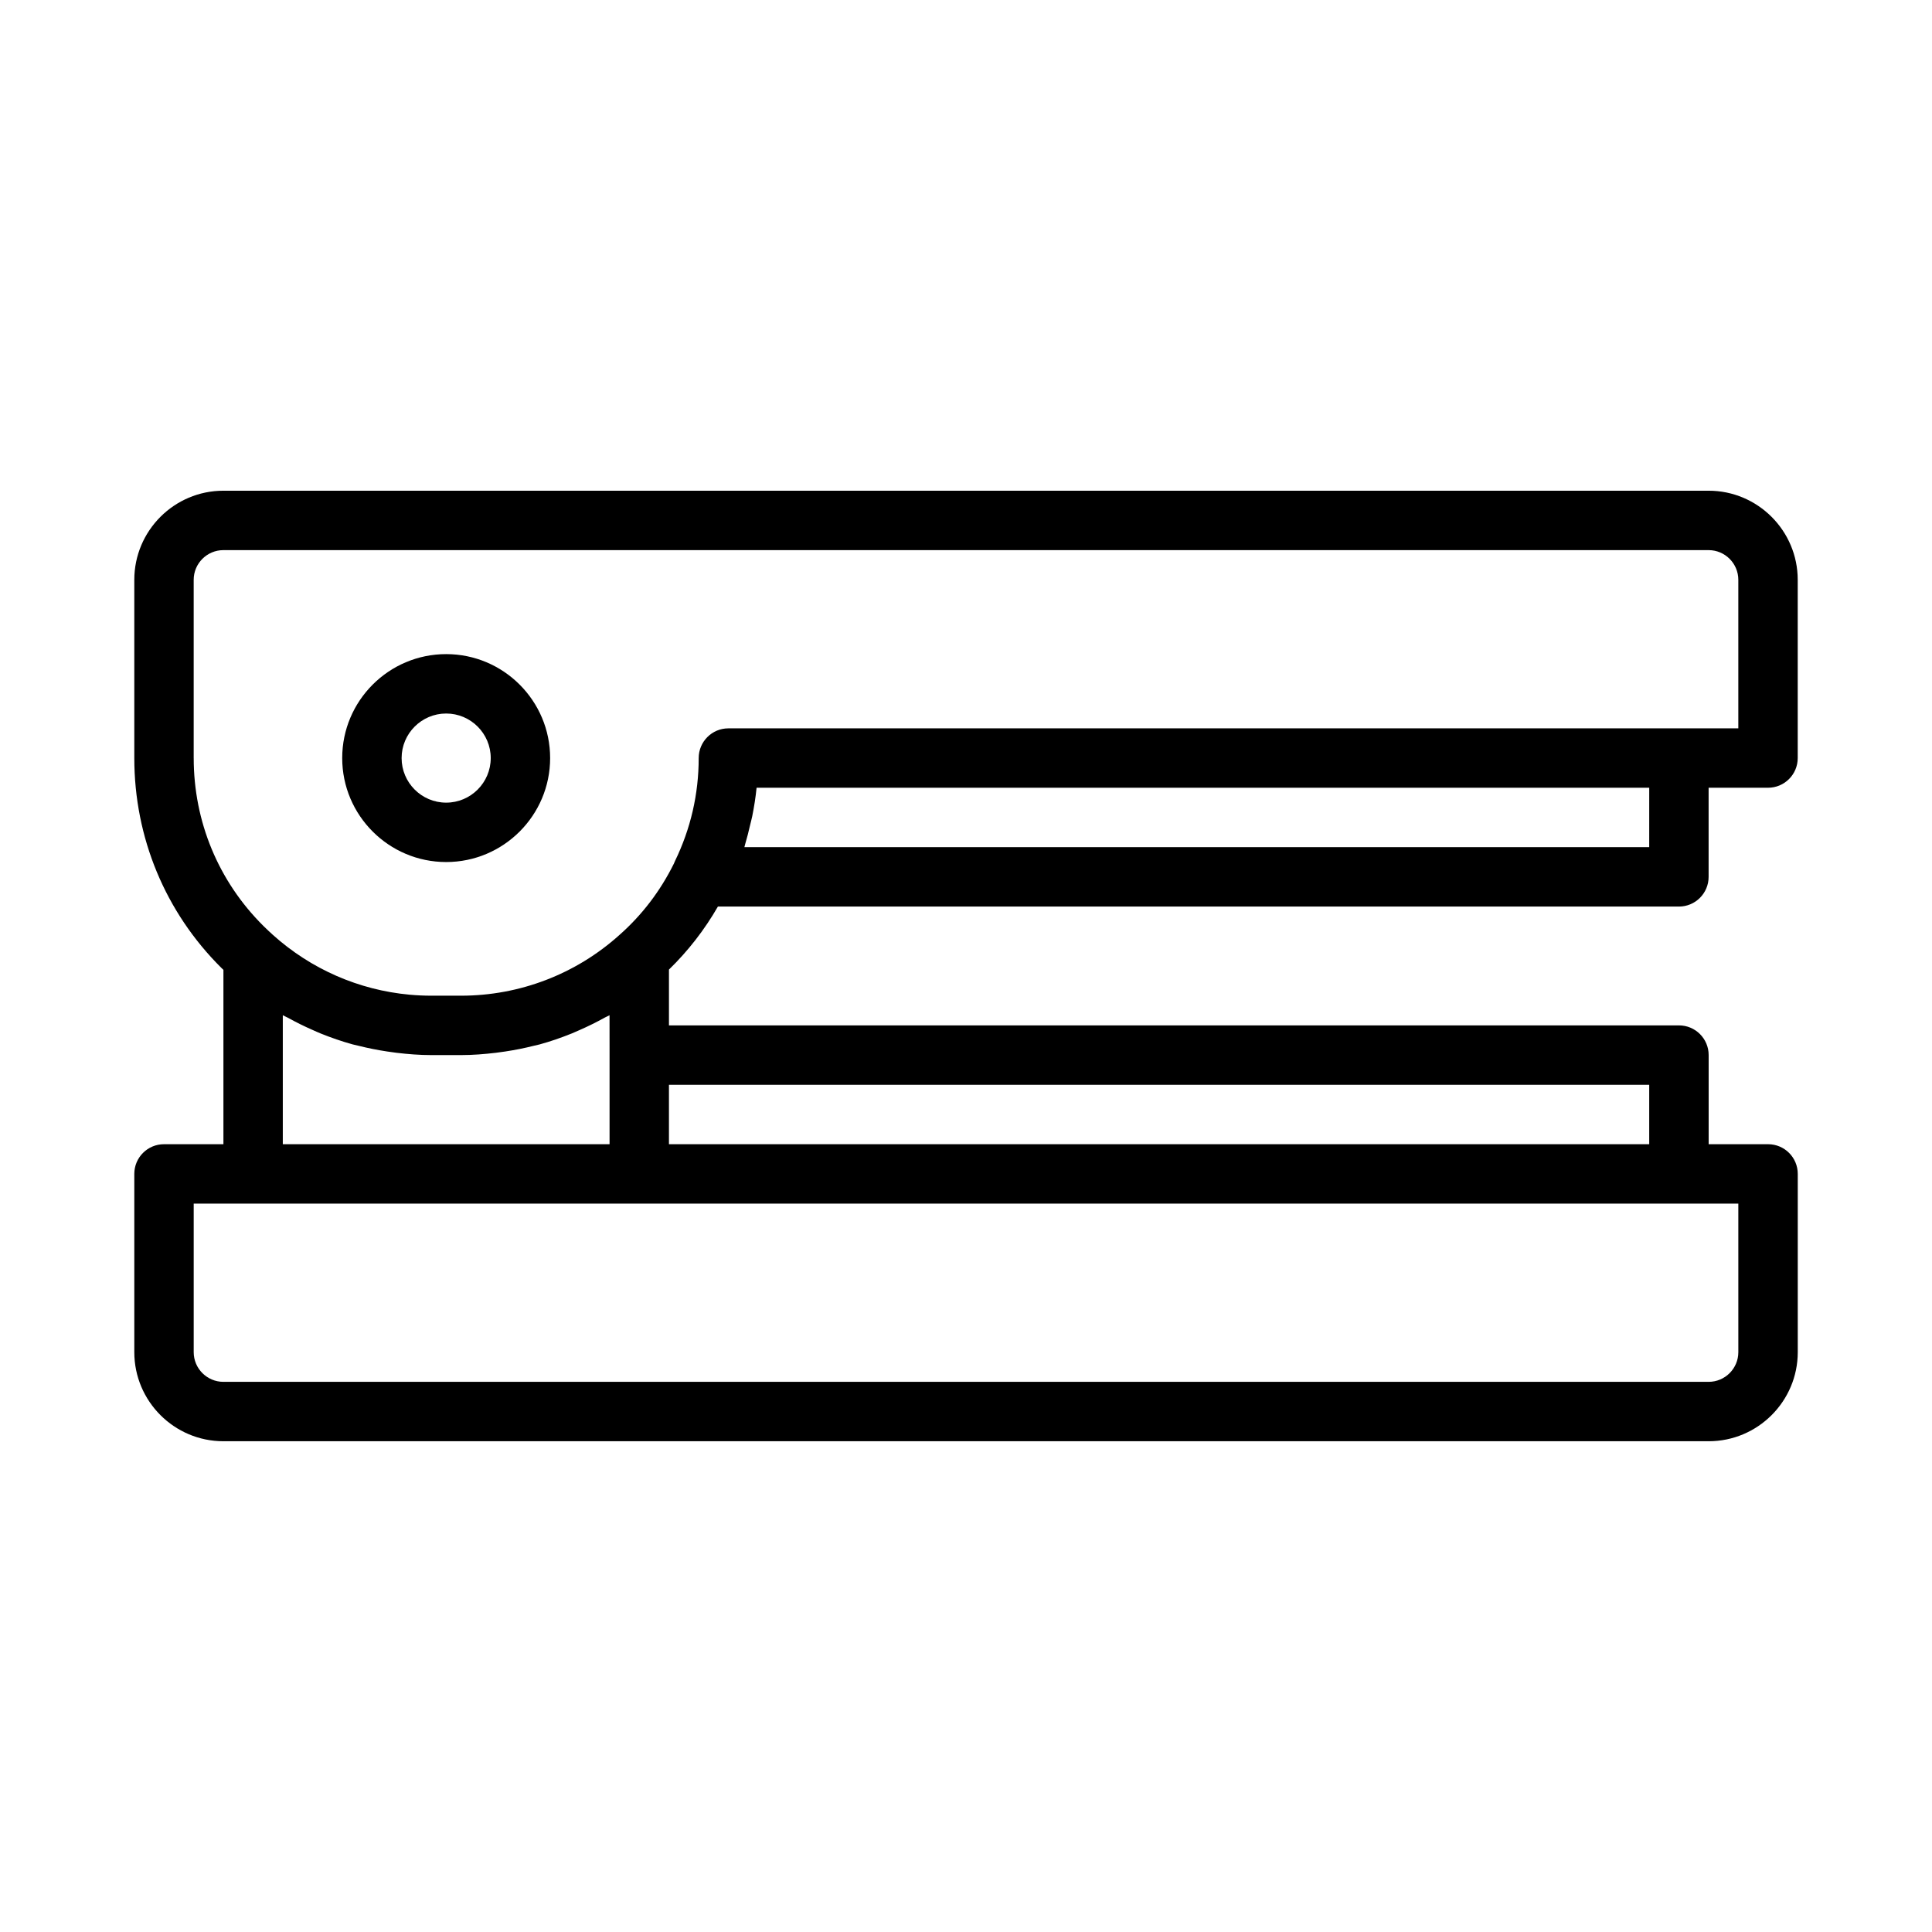 <?xml version="1.0" encoding="UTF-8"?>
<!-- Uploaded to: SVG Repo, www.svgrepo.com, Generator: SVG Repo Mixer Tools -->
<svg fill="#000000" width="800px" height="800px" version="1.1" viewBox="144 144 512 512" xmlns="http://www.w3.org/2000/svg">
 <g>
  <path d="m334.25 384.25h254.68c4.352 0 7.871-3.523 7.871-7.871v-23.617h15.742c4.352 0 7.871-3.523 7.871-7.871v-47.23c0-13.023-10.594-23.617-23.617-23.617h-393.59c-13.023 0-23.617 10.594-23.617 23.617v47.23c0 21.082 8.207 40.848 23.078 55.617 0.168 0.172 0.367 0.344 0.539 0.512v46.207h-15.746c-4.348 0-7.871 3.519-7.871 7.871v47.23c0 13.023 10.594 23.617 23.617 23.617h393.6c13.023 0 23.617-10.594 23.617-23.617v-47.23c0-4.352-3.519-7.871-7.871-7.871h-15.742v-23.617c0-4.352-3.519-7.871-7.871-7.871h-267.66v-14.793c5.062-4.922 9.406-10.508 12.969-16.695zm246.81-15.742h-239.79c0.086-0.27 0.133-0.555 0.215-0.824 0.496-1.641 0.902-3.305 1.289-4.973 0.188-0.809 0.418-1.605 0.582-2.418 0.496-2.488 0.895-4.996 1.148-7.527l236.56-0.004zm-385.73-23.617v-47.23c0-4.34 3.531-7.871 7.871-7.871h393.6c4.344 0 7.871 3.531 7.871 7.871v39.359h-267.64c-4.348 0-7.871 3.523-7.871 7.871 0 9.582-2.133 18.746-6.281 27.293-0.105 0.223-0.18 0.453-0.289 0.672-0.004 0.008-0.008 0.02-0.012 0.027-3.606 7.273-8.441 13.613-14.426 18.895-11.535 10.379-26.441 16.09-41.969 16.09h-7.871c-1.941 0-3.871-0.09-5.789-0.266-13.414-1.234-26.098-6.75-36.242-15.879-0.82-0.754-1.641-1.504-2.488-2.352-11.902-11.824-18.461-27.621-18.461-44.48zm23.617 68.156c0.441 0.254 0.922 0.43 1.367 0.676 2.109 1.168 4.269 2.238 6.473 3.203 0.727 0.32 1.445 0.656 2.18 0.953 2.781 1.121 5.617 2.106 8.512 2.902 0.512 0.141 1.035 0.23 1.551 0.363 2.492 0.629 5.016 1.129 7.566 1.512 0.824 0.125 1.648 0.246 2.477 0.344 3.059 0.363 6.129 0.609 9.234 0.609h7.871c3.106 0 6.18-0.25 9.23-0.609 0.828-0.098 1.648-0.219 2.469-0.34 2.574-0.387 5.117-0.891 7.629-1.527 0.492-0.125 0.988-0.211 1.477-0.344 2.918-0.801 5.769-1.793 8.57-2.922 0.695-0.281 1.371-0.598 2.059-0.898 2.277-0.996 4.504-2.098 6.68-3.309 0.406-0.227 0.84-0.383 1.242-0.613l0.008 10.562v23.617h-86.594zm385.73 89.285c0 4.344-3.527 7.871-7.871 7.871h-393.6c-4.34 0-7.871-3.527-7.871-7.871v-39.359h409.34zm-23.617-70.848v15.742h-259.78v-15.742z"/>
  <path d="m262.24 372.45c15.191 0 27.551-12.363 27.551-27.551 0-15.191-12.363-27.551-27.551-27.551-15.191 0-27.551 12.359-27.551 27.551 0 15.191 12.359 27.551 27.551 27.551zm0-39.359c6.512 0 11.809 5.297 11.809 11.809s-5.297 11.809-11.809 11.809-11.809-5.297-11.809-11.809 5.297-11.809 11.809-11.809z"/>
 </g>
</svg>